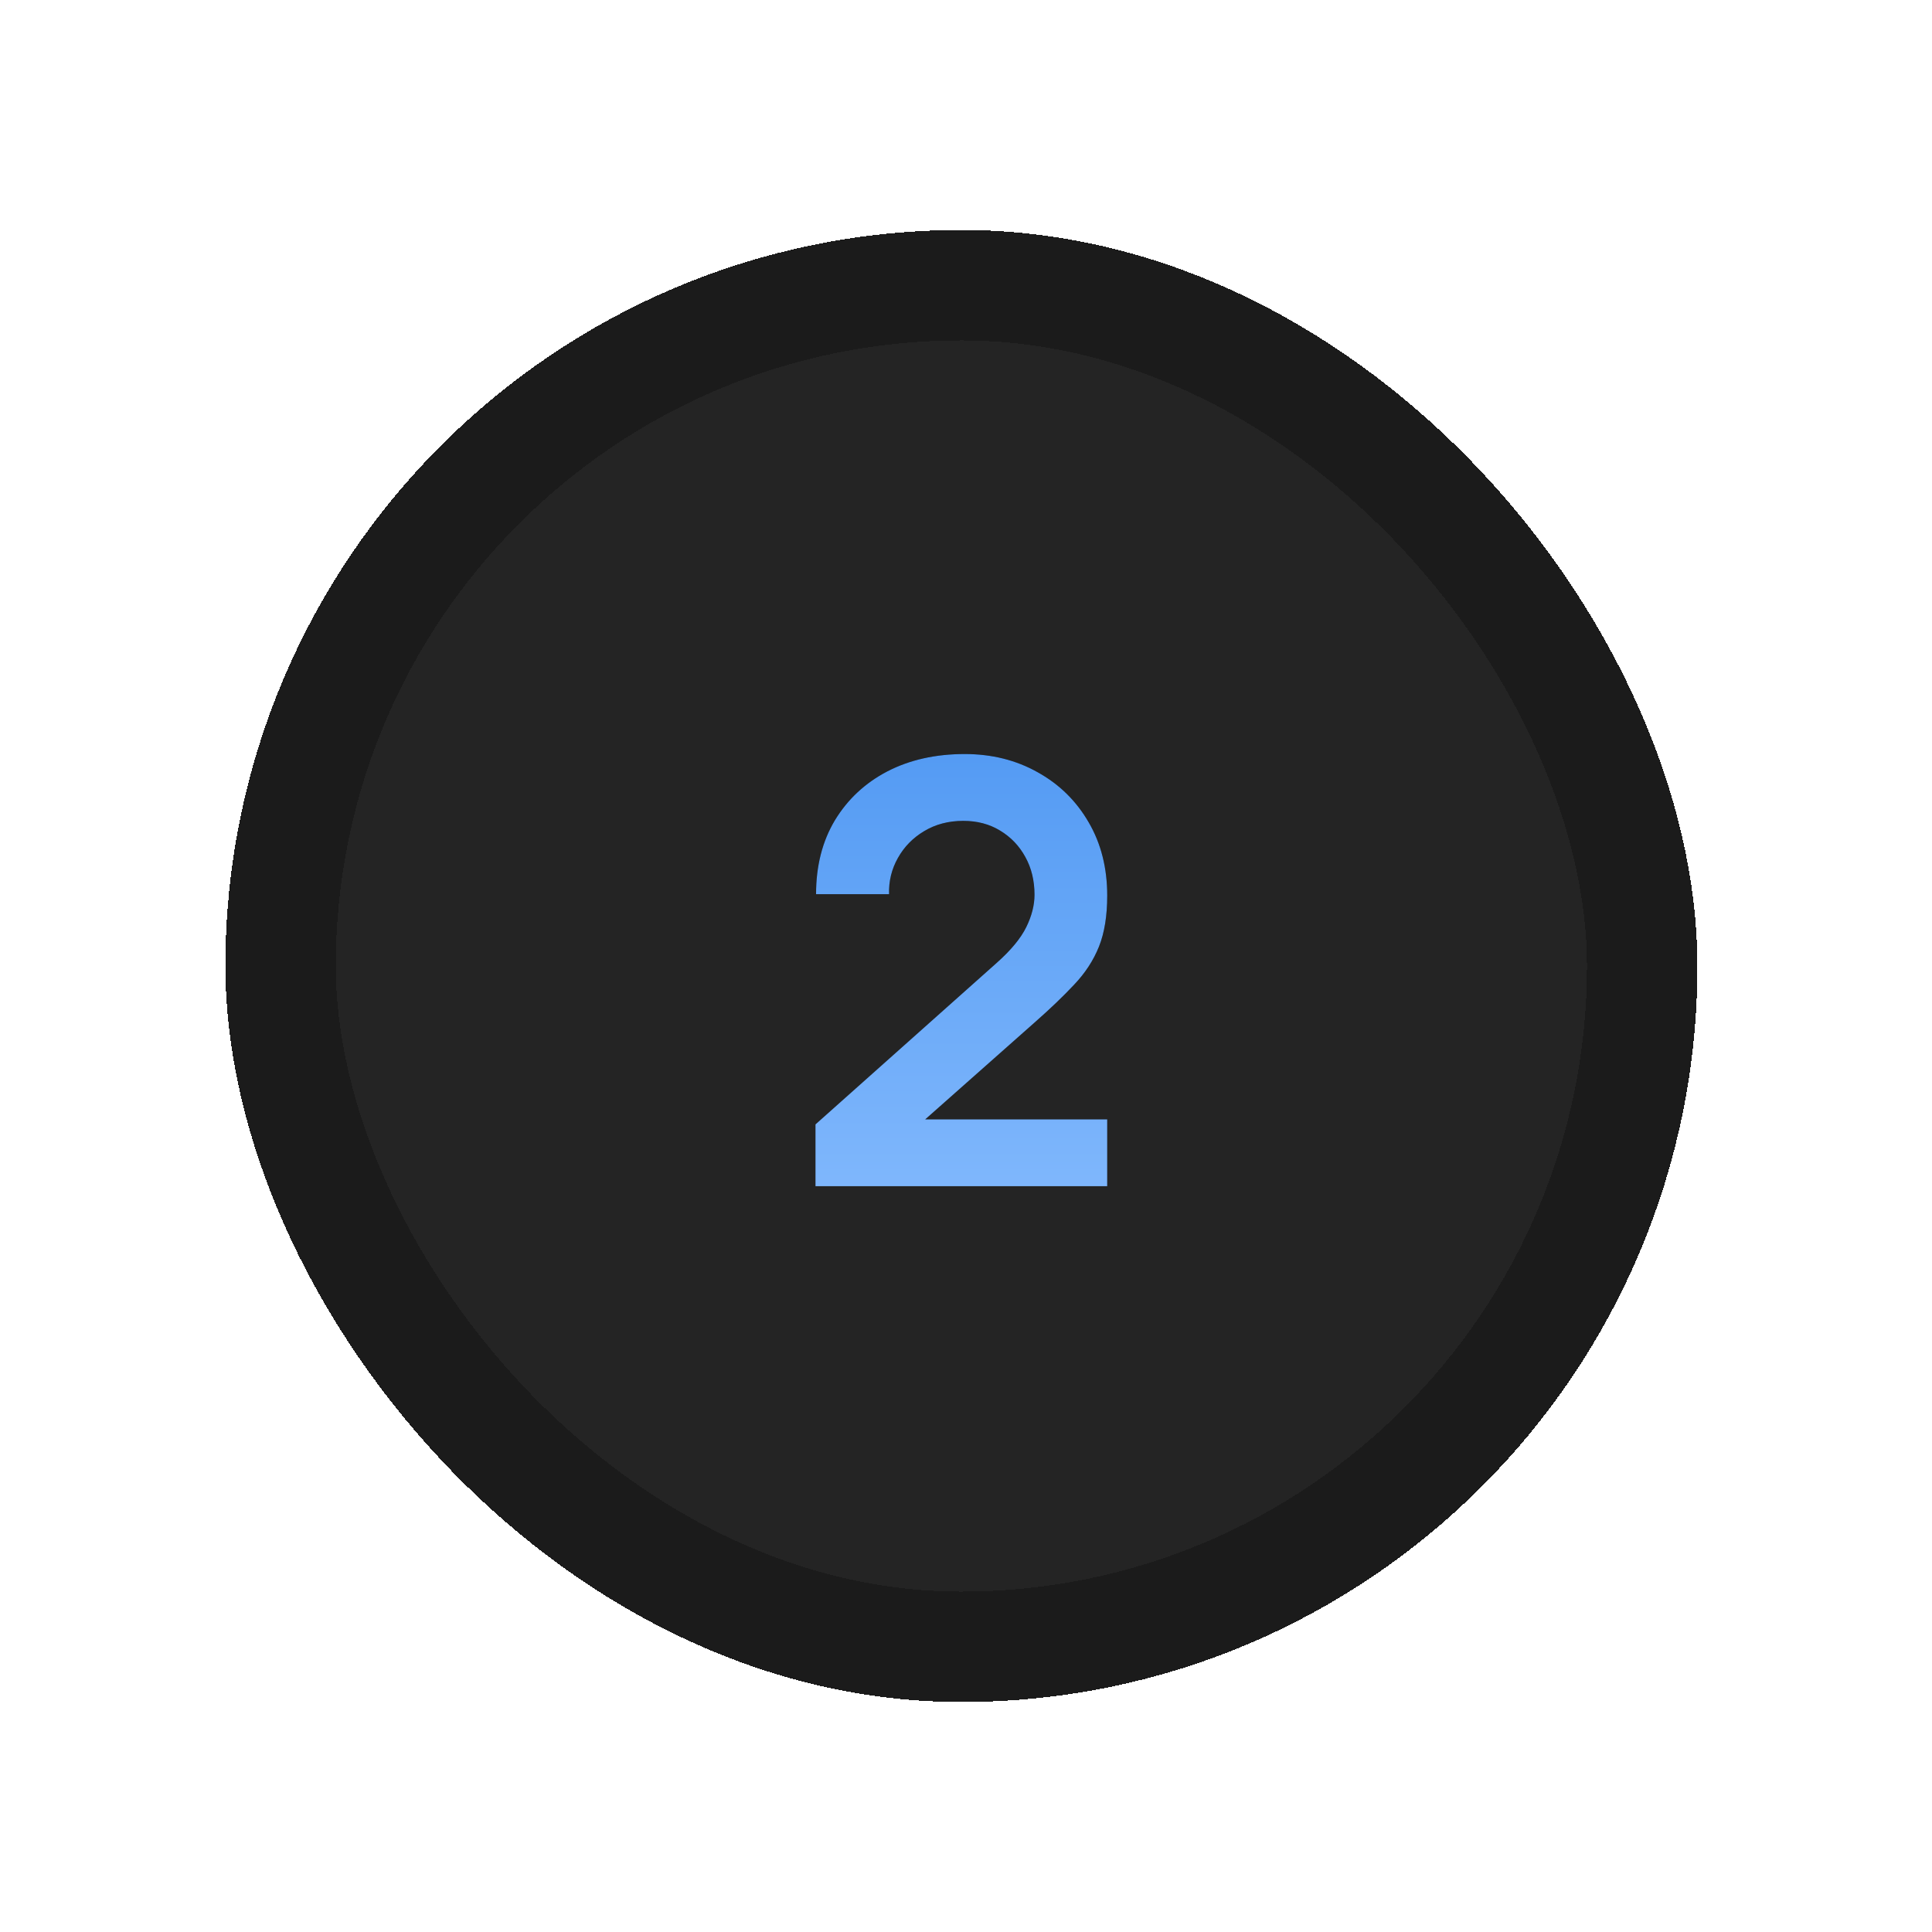 <svg width="105" height="105" viewBox="0 0 105 105" fill="none" xmlns="http://www.w3.org/2000/svg">
<g filter="url(#filter0_d_186_752)">
<rect x="12.25" y="8.5" width="80" height="80" rx="40" fill="#242424" shape-rendering="crispEdges"/>
<rect x="15.25" y="11.5" width="74" height="74" rx="37" stroke="#1B1B1B" stroke-width="6" shape-rendering="crispEdges"/>
<path d="M44.319 60.468V57.108L54.175 48.324C54.943 47.641 55.476 46.996 55.775 46.388C56.073 45.78 56.223 45.193 56.223 44.628C56.223 43.86 56.057 43.177 55.727 42.58C55.396 41.972 54.937 41.492 54.351 41.14C53.775 40.788 53.108 40.612 52.351 40.612C51.551 40.612 50.841 40.799 50.223 41.172C49.615 41.535 49.14 42.02 48.799 42.628C48.457 43.236 48.297 43.892 48.319 44.596H44.351C44.351 43.06 44.692 41.721 45.375 40.58C46.068 39.439 47.017 38.553 48.223 37.924C49.439 37.295 50.841 36.98 52.431 36.98C53.903 36.98 55.225 37.311 56.399 37.972C57.572 38.623 58.495 39.529 59.167 40.692C59.839 41.844 60.175 43.172 60.175 44.676C60.175 45.775 60.025 46.697 59.727 47.444C59.428 48.191 58.98 48.879 58.383 49.508C57.796 50.137 57.065 50.836 56.191 51.604L49.199 57.796L48.847 56.836H60.175V60.468H44.319Z" fill="black"/>
<path d="M44.319 60.468V57.108L54.175 48.324C54.943 47.641 55.476 46.996 55.775 46.388C56.073 45.78 56.223 45.193 56.223 44.628C56.223 43.86 56.057 43.177 55.727 42.58C55.396 41.972 54.937 41.492 54.351 41.14C53.775 40.788 53.108 40.612 52.351 40.612C51.551 40.612 50.841 40.799 50.223 41.172C49.615 41.535 49.14 42.02 48.799 42.628C48.457 43.236 48.297 43.892 48.319 44.596H44.351C44.351 43.06 44.692 41.721 45.375 40.58C46.068 39.439 47.017 38.553 48.223 37.924C49.439 37.295 50.841 36.98 52.431 36.98C53.903 36.98 55.225 37.311 56.399 37.972C57.572 38.623 58.495 39.529 59.167 40.692C59.839 41.844 60.175 43.172 60.175 44.676C60.175 45.775 60.025 46.697 59.727 47.444C59.428 48.191 58.98 48.879 58.383 49.508C57.796 50.137 57.065 50.836 56.191 51.604L49.199 57.796L48.847 56.836H60.175V60.468H44.319Z" fill="url(#paint0_linear_186_752)"/>
</g>
<defs>
<filter id="filter0_d_186_752" x="0.25" y="0.5" width="104" height="104" filterUnits="userSpaceOnUse" color-interpolation-filters="sRGB">
<feFlood flood-opacity="0" result="BackgroundImageFix"/>
<feColorMatrix in="SourceAlpha" type="matrix" values="0 0 0 0 0 0 0 0 0 0 0 0 0 0 0 0 0 0 127 0" result="hardAlpha"/>
<feOffset dy="4"/>
<feGaussianBlur stdDeviation="6"/>
<feComposite in2="hardAlpha" operator="out"/>
<feColorMatrix type="matrix" values="0 0 0 0 0 0 0 0 0 0 0 0 0 0 0 0 0 0 0.08 0"/>
<feBlend mode="normal" in2="BackgroundImageFix" result="effect1_dropShadow_186_752"/>
<feBlend mode="normal" in="SourceGraphic" in2="effect1_dropShadow_186_752" result="shape"/>
</filter>
<linearGradient id="paint0_linear_186_752" x1="52.25" y1="28.5" x2="52.25" y2="68.5" gradientUnits="userSpaceOnUse">
<stop stop-color="#4591F0"/>
<stop offset="1" stop-color="#8DC0FF"/>
</linearGradient>
</defs>
</svg>

